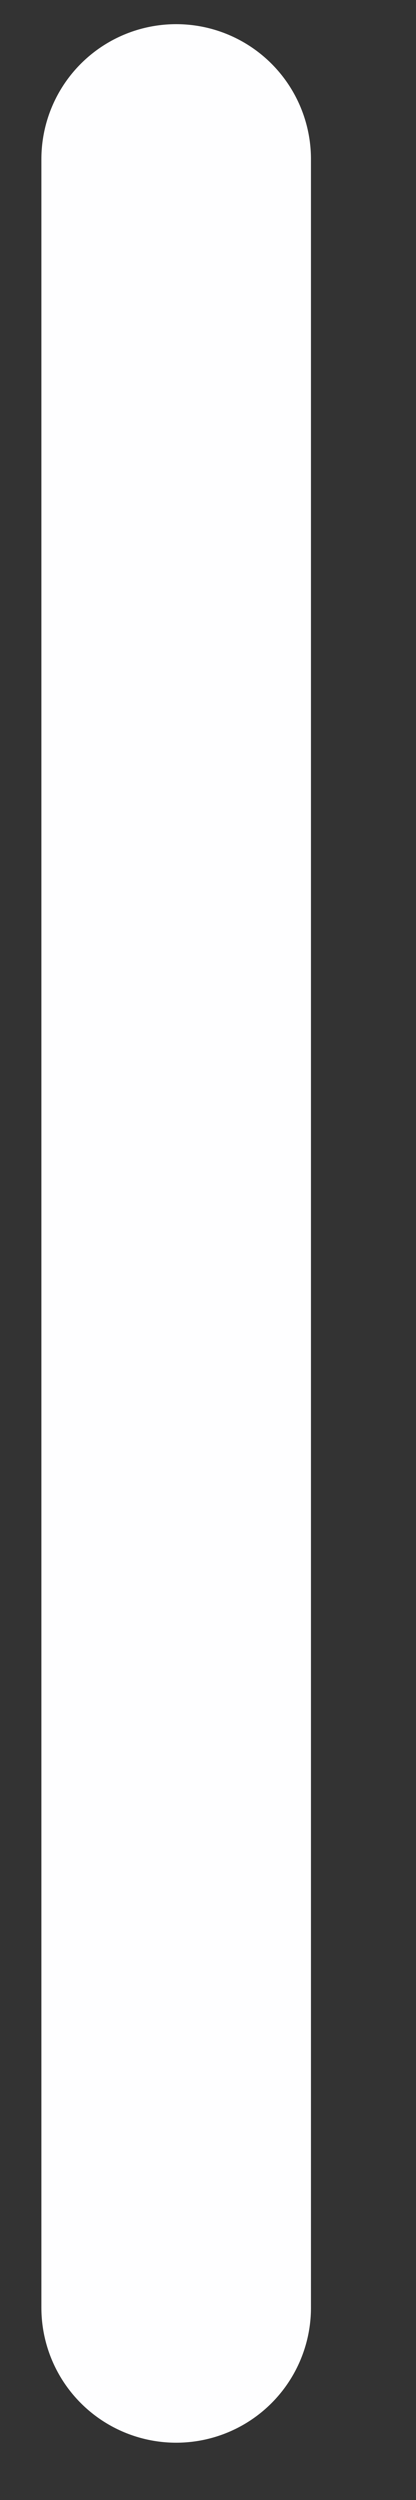 <?xml version="1.0" encoding="UTF-8" standalone="no"?><svg width='2' height='12' viewBox='0 0 2 12' fill='none' xmlns='http://www.w3.org/2000/svg'>
<rect x="0" y="0" width="2" height="12" fill="#333333" stroke="none"/>
<path d='M0.847 0.764L0.847 11.077' stroke='#FEFEFF' stroke-width='1.296' stroke-linecap='round'/>
</svg>
